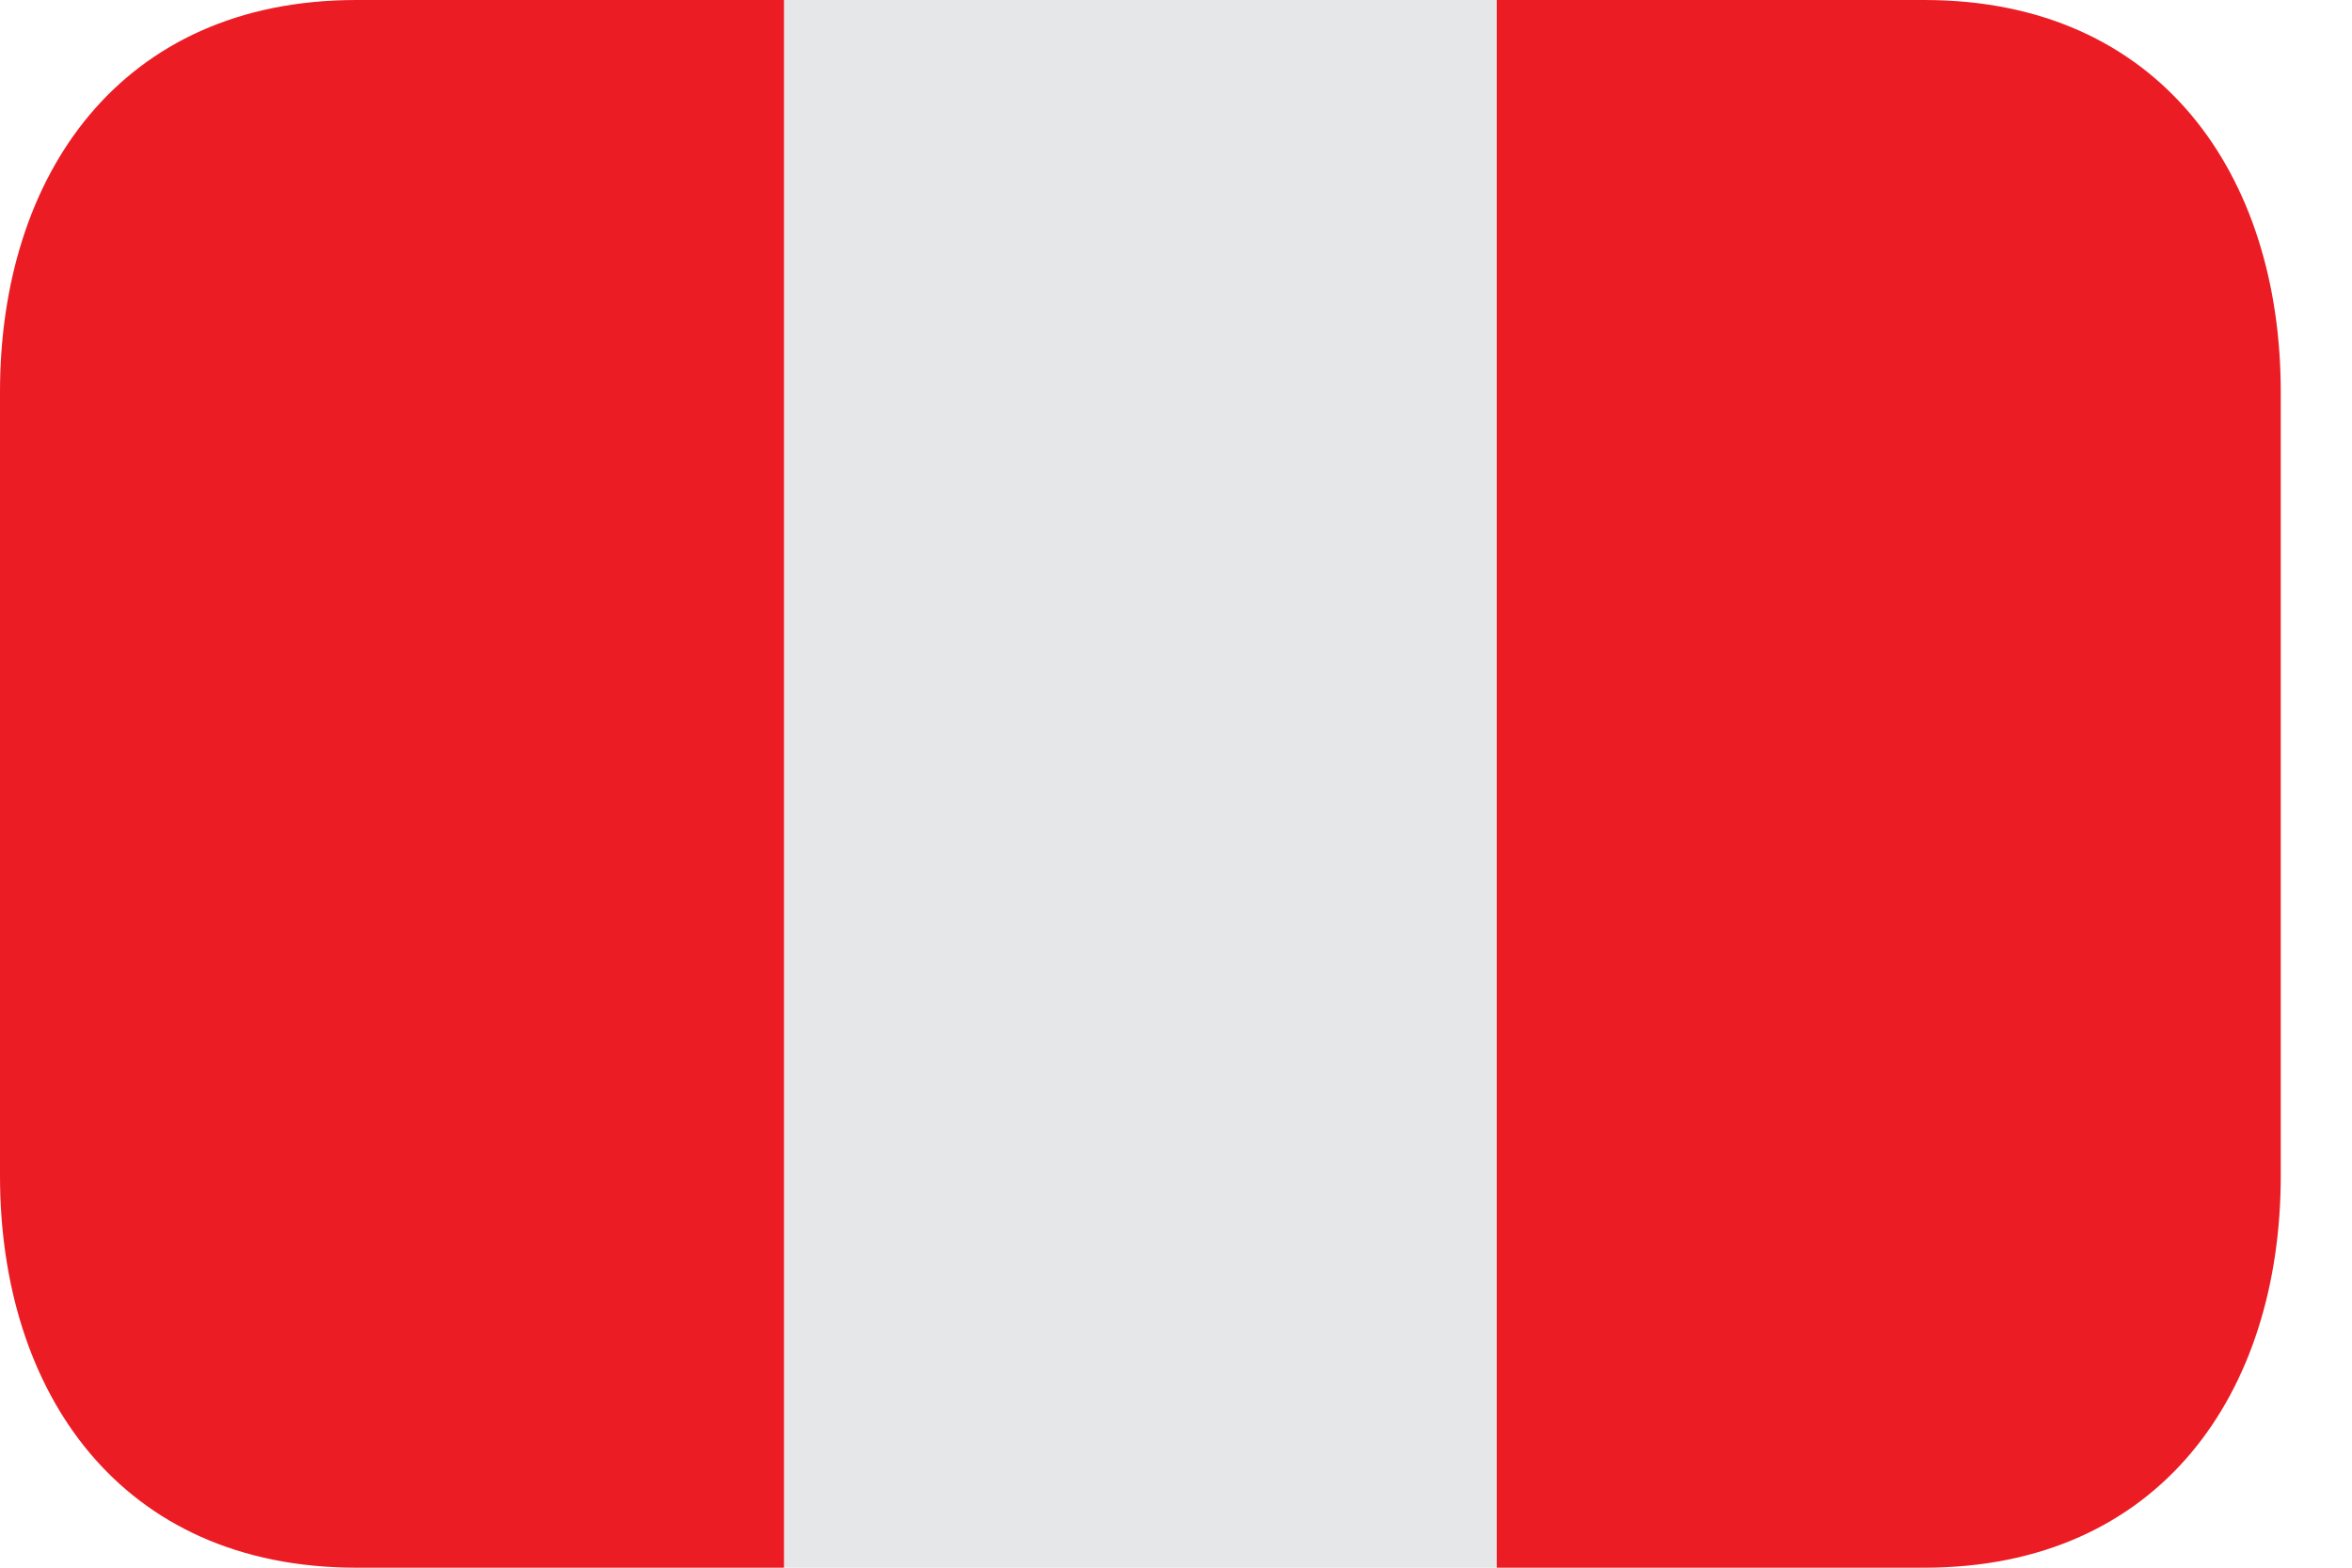<svg width="24" height="16" viewBox="0 0 24 16" fill="none" xmlns="http://www.w3.org/2000/svg">
<g id="Flags" clip-path="url(#clip0_2396_31980)">
<path id="Vector" d="M8 0H15.273V16H8V0Z" fill="#E6E7E8"/>
<path id="Vector_2" d="M3.636 0C1.227 0 0 1.791 0 4V12C0 14.209 1.227 16 3.636 16H8V0H3.636ZM19.636 0H15.273V16H19.636C22.046 16 23.273 14.209 23.273 12V4C23.273 1.791 22.046 0 19.636 0Z" fill="#EC1C24"/>
</g>
<defs>
<clipPath id="clip0_2396_31980">
<rect width="23.273" height="16" fill="white"/>
</clipPath>
</defs>
</svg>
